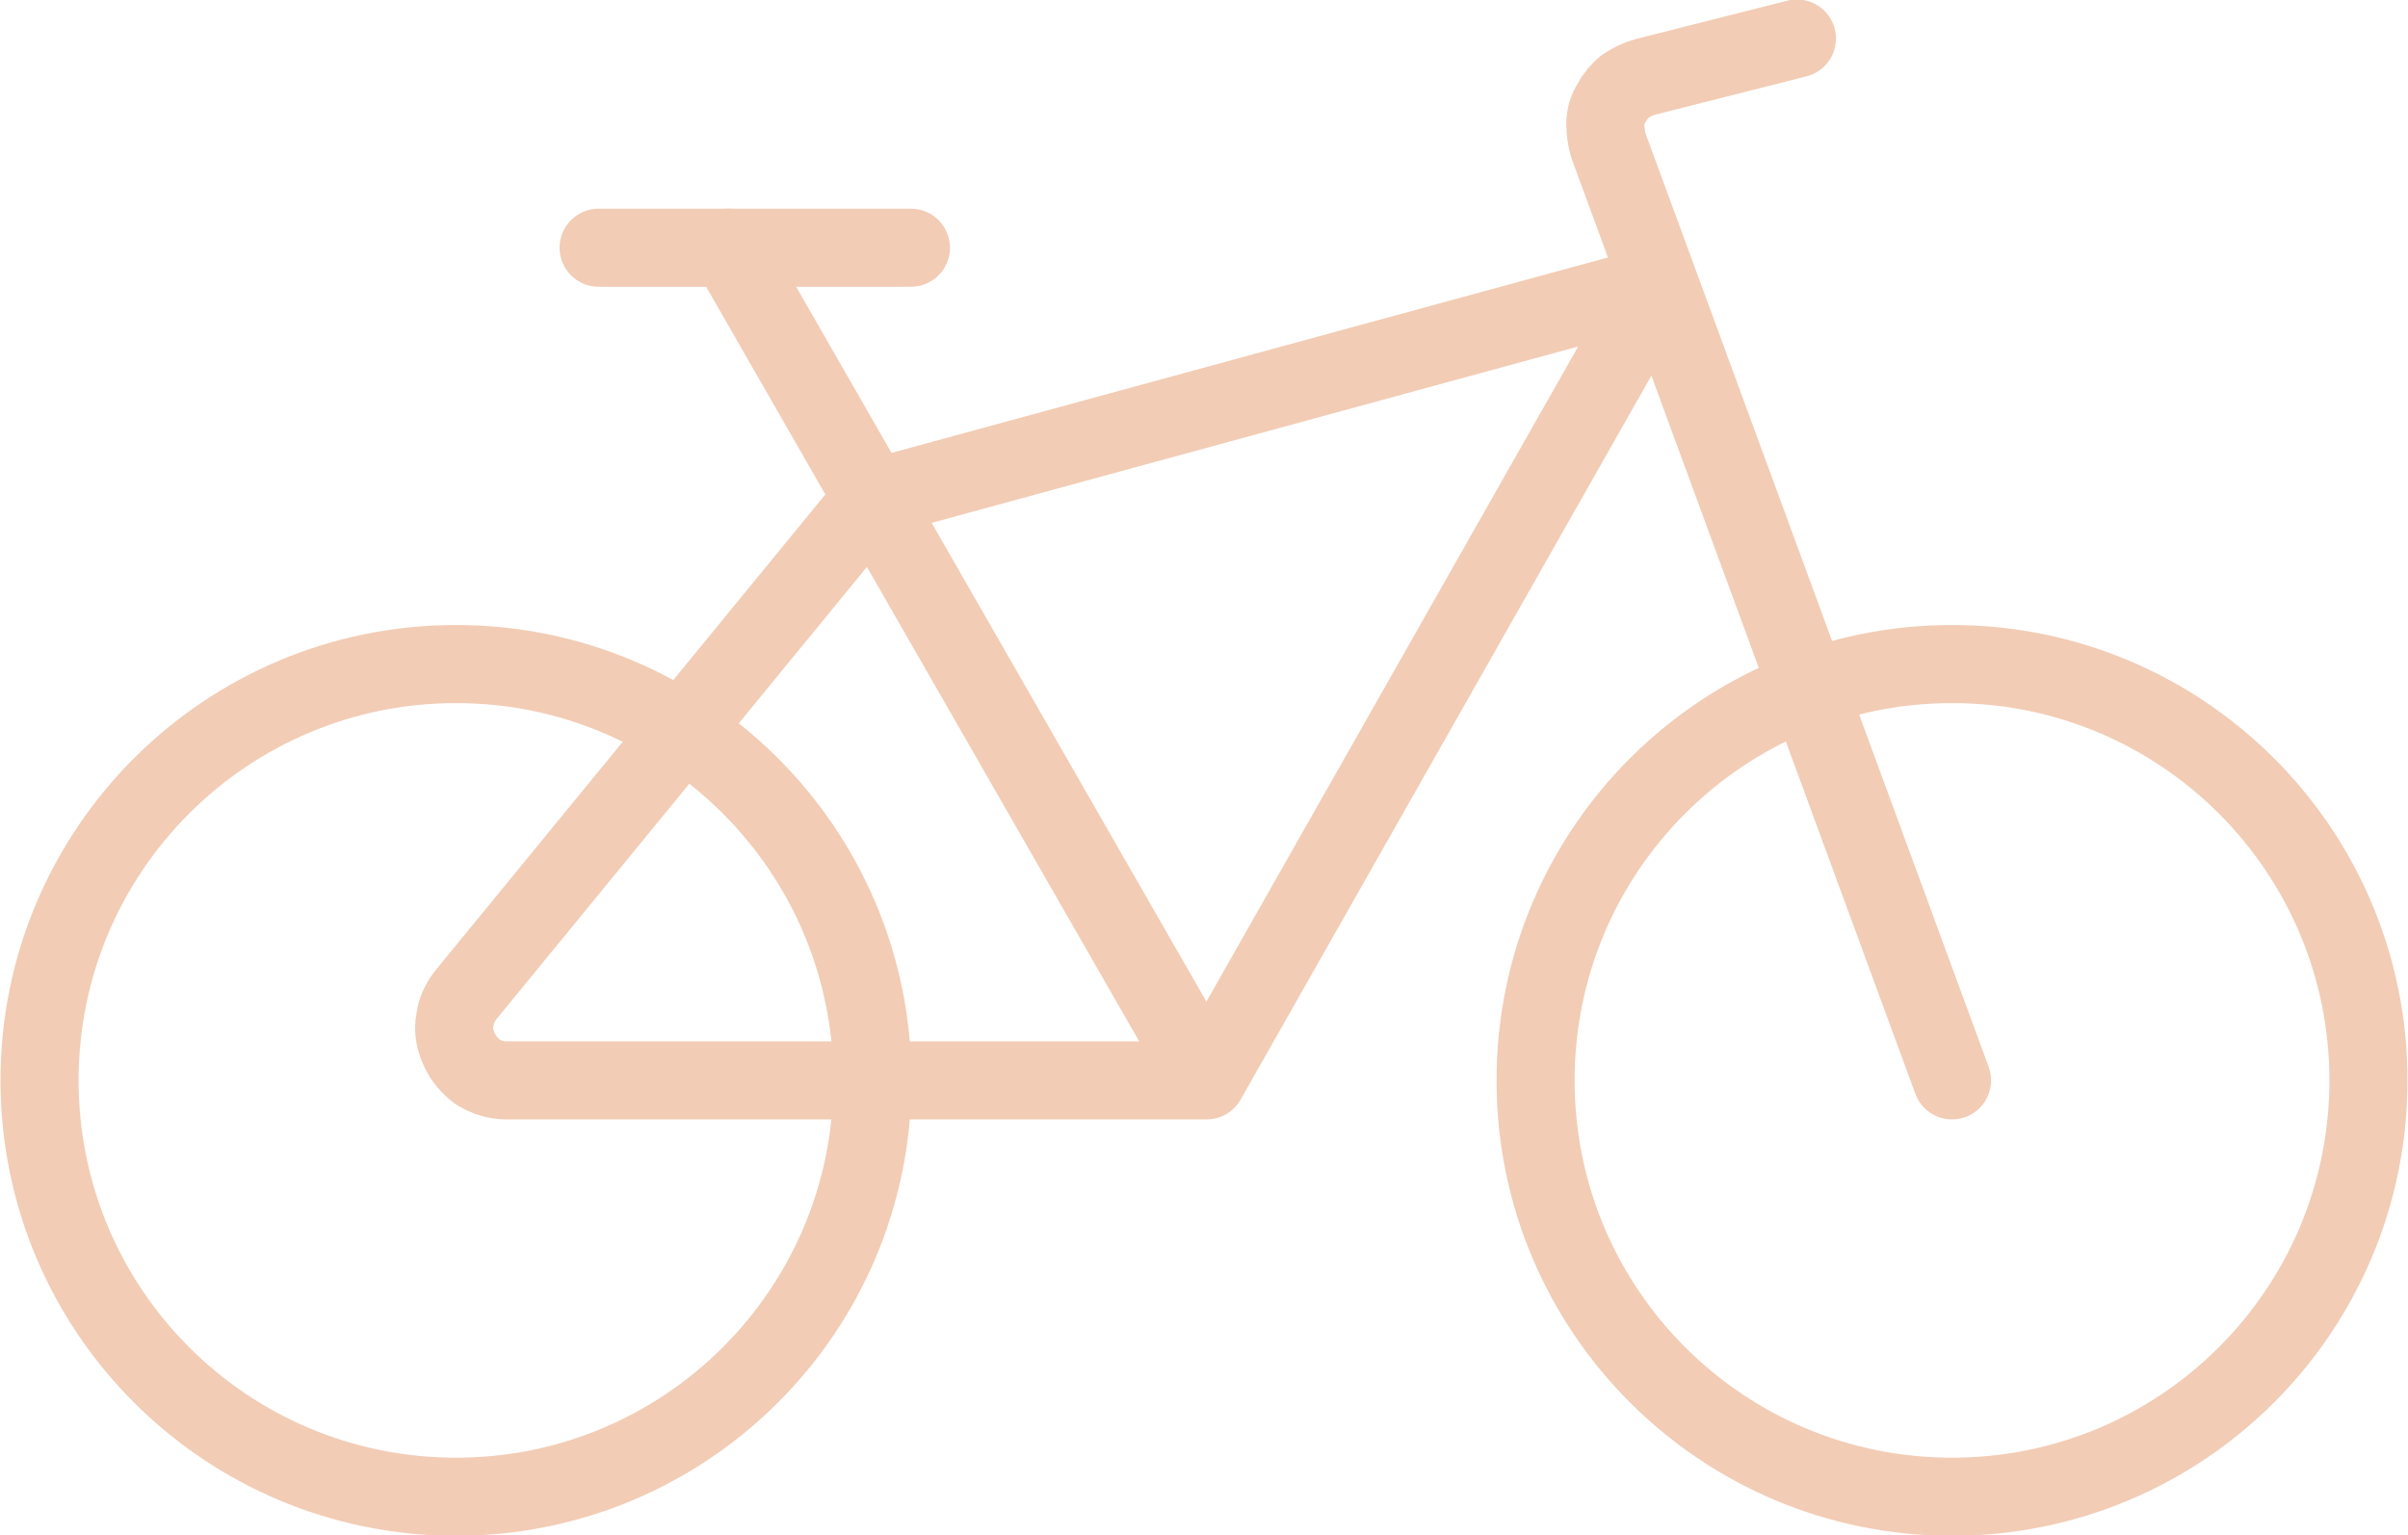 <?xml version="1.0" encoding="UTF-8"?><svg id="uuid-84482cfa-fa24-4b60-8765-3696da3e3a5d" xmlns="http://www.w3.org/2000/svg" viewBox="0 0 23.13 14.75"><path d="M4.38,14.38c2.21,0,4-1.79,4-4s-1.79-4-4-4S.38,8.17.38,10.38s1.79,4,4,4Z" style="fill:none; stroke:#f2ccb5; stroke-linecap:round; stroke-linejoin:round; stroke-width:.75px;"/><path d="M18.75,14.38c2.21,0,4-1.79,4-4s-1.79-4-4-4-4,1.79-4,4,1.79,4,4,4Z" style="fill:none; stroke:#f2ccb5; stroke-linecap:round; stroke-linejoin:round; stroke-width:.75px;"/><path d="M11.59,10.38l4.34-7.65-7.55,2.06-3.89,4.75c-.06.07-.11.16-.12.26-.02.1,0,.19.04.28.04.09.1.16.18.22.08.05.18.08.27.08h6.72ZM11.59,10.38L7,2.38" style="fill:none; stroke:#f2ccb5; stroke-linecap:round; stroke-linejoin:round; stroke-width:.75px;"/><path d="M18.75,10.38L15.45,1.4c-.02-.07-.03-.14-.03-.21,0-.07.02-.14.06-.2.03-.06.08-.12.13-.16.06-.04.12-.07.19-.09l1.46-.37" style="fill:none; stroke:#f2ccb5; stroke-linecap:round; stroke-linejoin:round; stroke-width:.75px;"/><path d="M5.75,2.38h3" style="fill:none; stroke:#f2ccb5; stroke-linecap:round; stroke-linejoin:round; stroke-width:.75px;"/></svg>